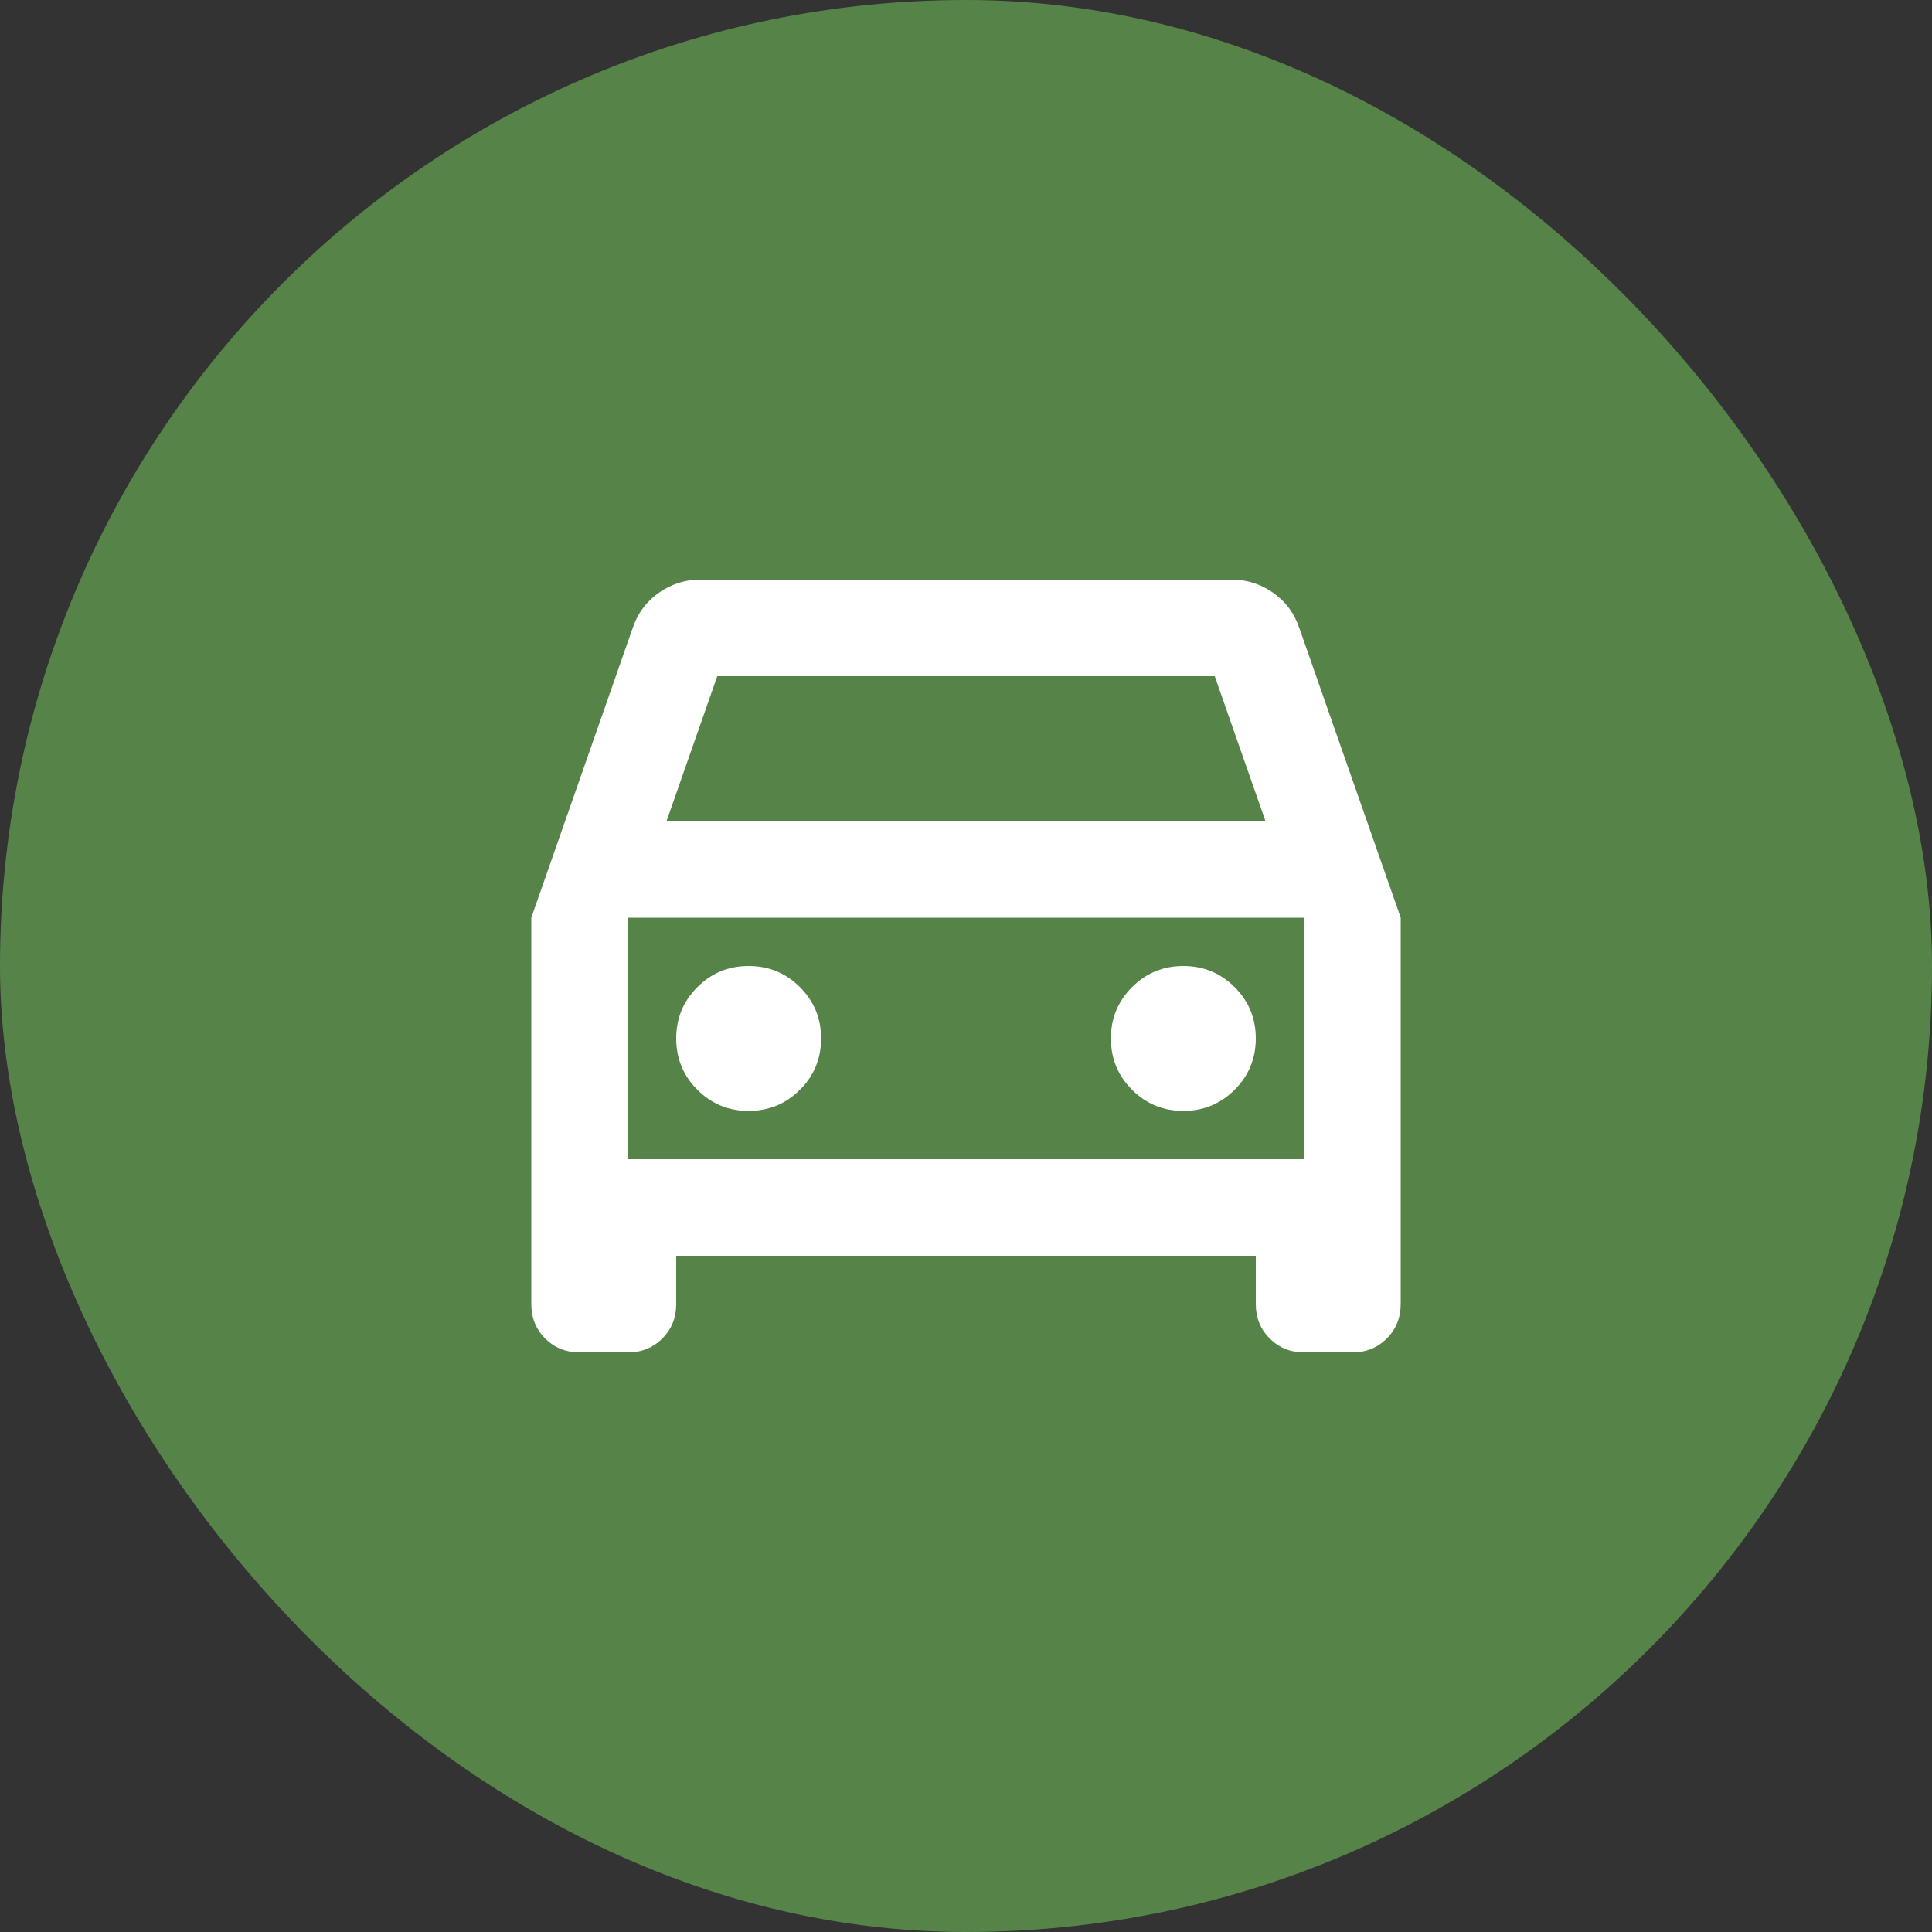 <?xml version="1.0" encoding="UTF-8"?> <svg xmlns="http://www.w3.org/2000/svg" width="40" height="40" viewBox="0 0 40 40" fill="none"><rect x="0" y="0" width="40" height="40" fill="#333333" stroke="none"/><rect width="40" height="40" rx="20" fill="#568448"></rect><path d="M14 26V27C14 27.283 13.904 27.521 13.713 27.712C13.521 27.904 13.283 28 13 28H12C11.717 28 11.479 27.904 11.287 27.712C11.096 27.521 11 27.283 11 27V19L13.1 13C13.2 12.7 13.379 12.458 13.637 12.275C13.896 12.092 14.183 12 14.5 12H25.5C25.817 12 26.104 12.092 26.363 12.275C26.621 12.458 26.8 12.7 26.9 13L29 19V27C29 27.283 28.904 27.521 28.712 27.712C28.521 27.904 28.283 28 28 28H27C26.717 28 26.479 27.904 26.288 27.712C26.096 27.521 26 27.283 26 27V26H14ZM13.8 17H26.2L25.15 14H14.85L13.8 17ZM15.5 23C15.917 23 16.271 22.854 16.562 22.562C16.854 22.271 17 21.917 17 21.5C17 21.083 16.854 20.729 16.562 20.438C16.271 20.146 15.917 20 15.5 20C15.083 20 14.729 20.146 14.438 20.438C14.146 20.729 14 21.083 14 21.5C14 21.917 14.146 22.271 14.438 22.562C14.729 22.854 15.083 23 15.5 23ZM24.5 23C24.917 23 25.271 22.854 25.562 22.562C25.854 22.271 26 21.917 26 21.5C26 21.083 25.854 20.729 25.562 20.438C25.271 20.146 24.917 20 24.5 20C24.083 20 23.729 20.146 23.438 20.438C23.146 20.729 23 21.083 23 21.5C23 21.917 23.146 22.271 23.438 22.562C23.729 22.854 24.083 23 24.5 23ZM13 24H27V19H13V24Z" fill="white"></path></svg> 